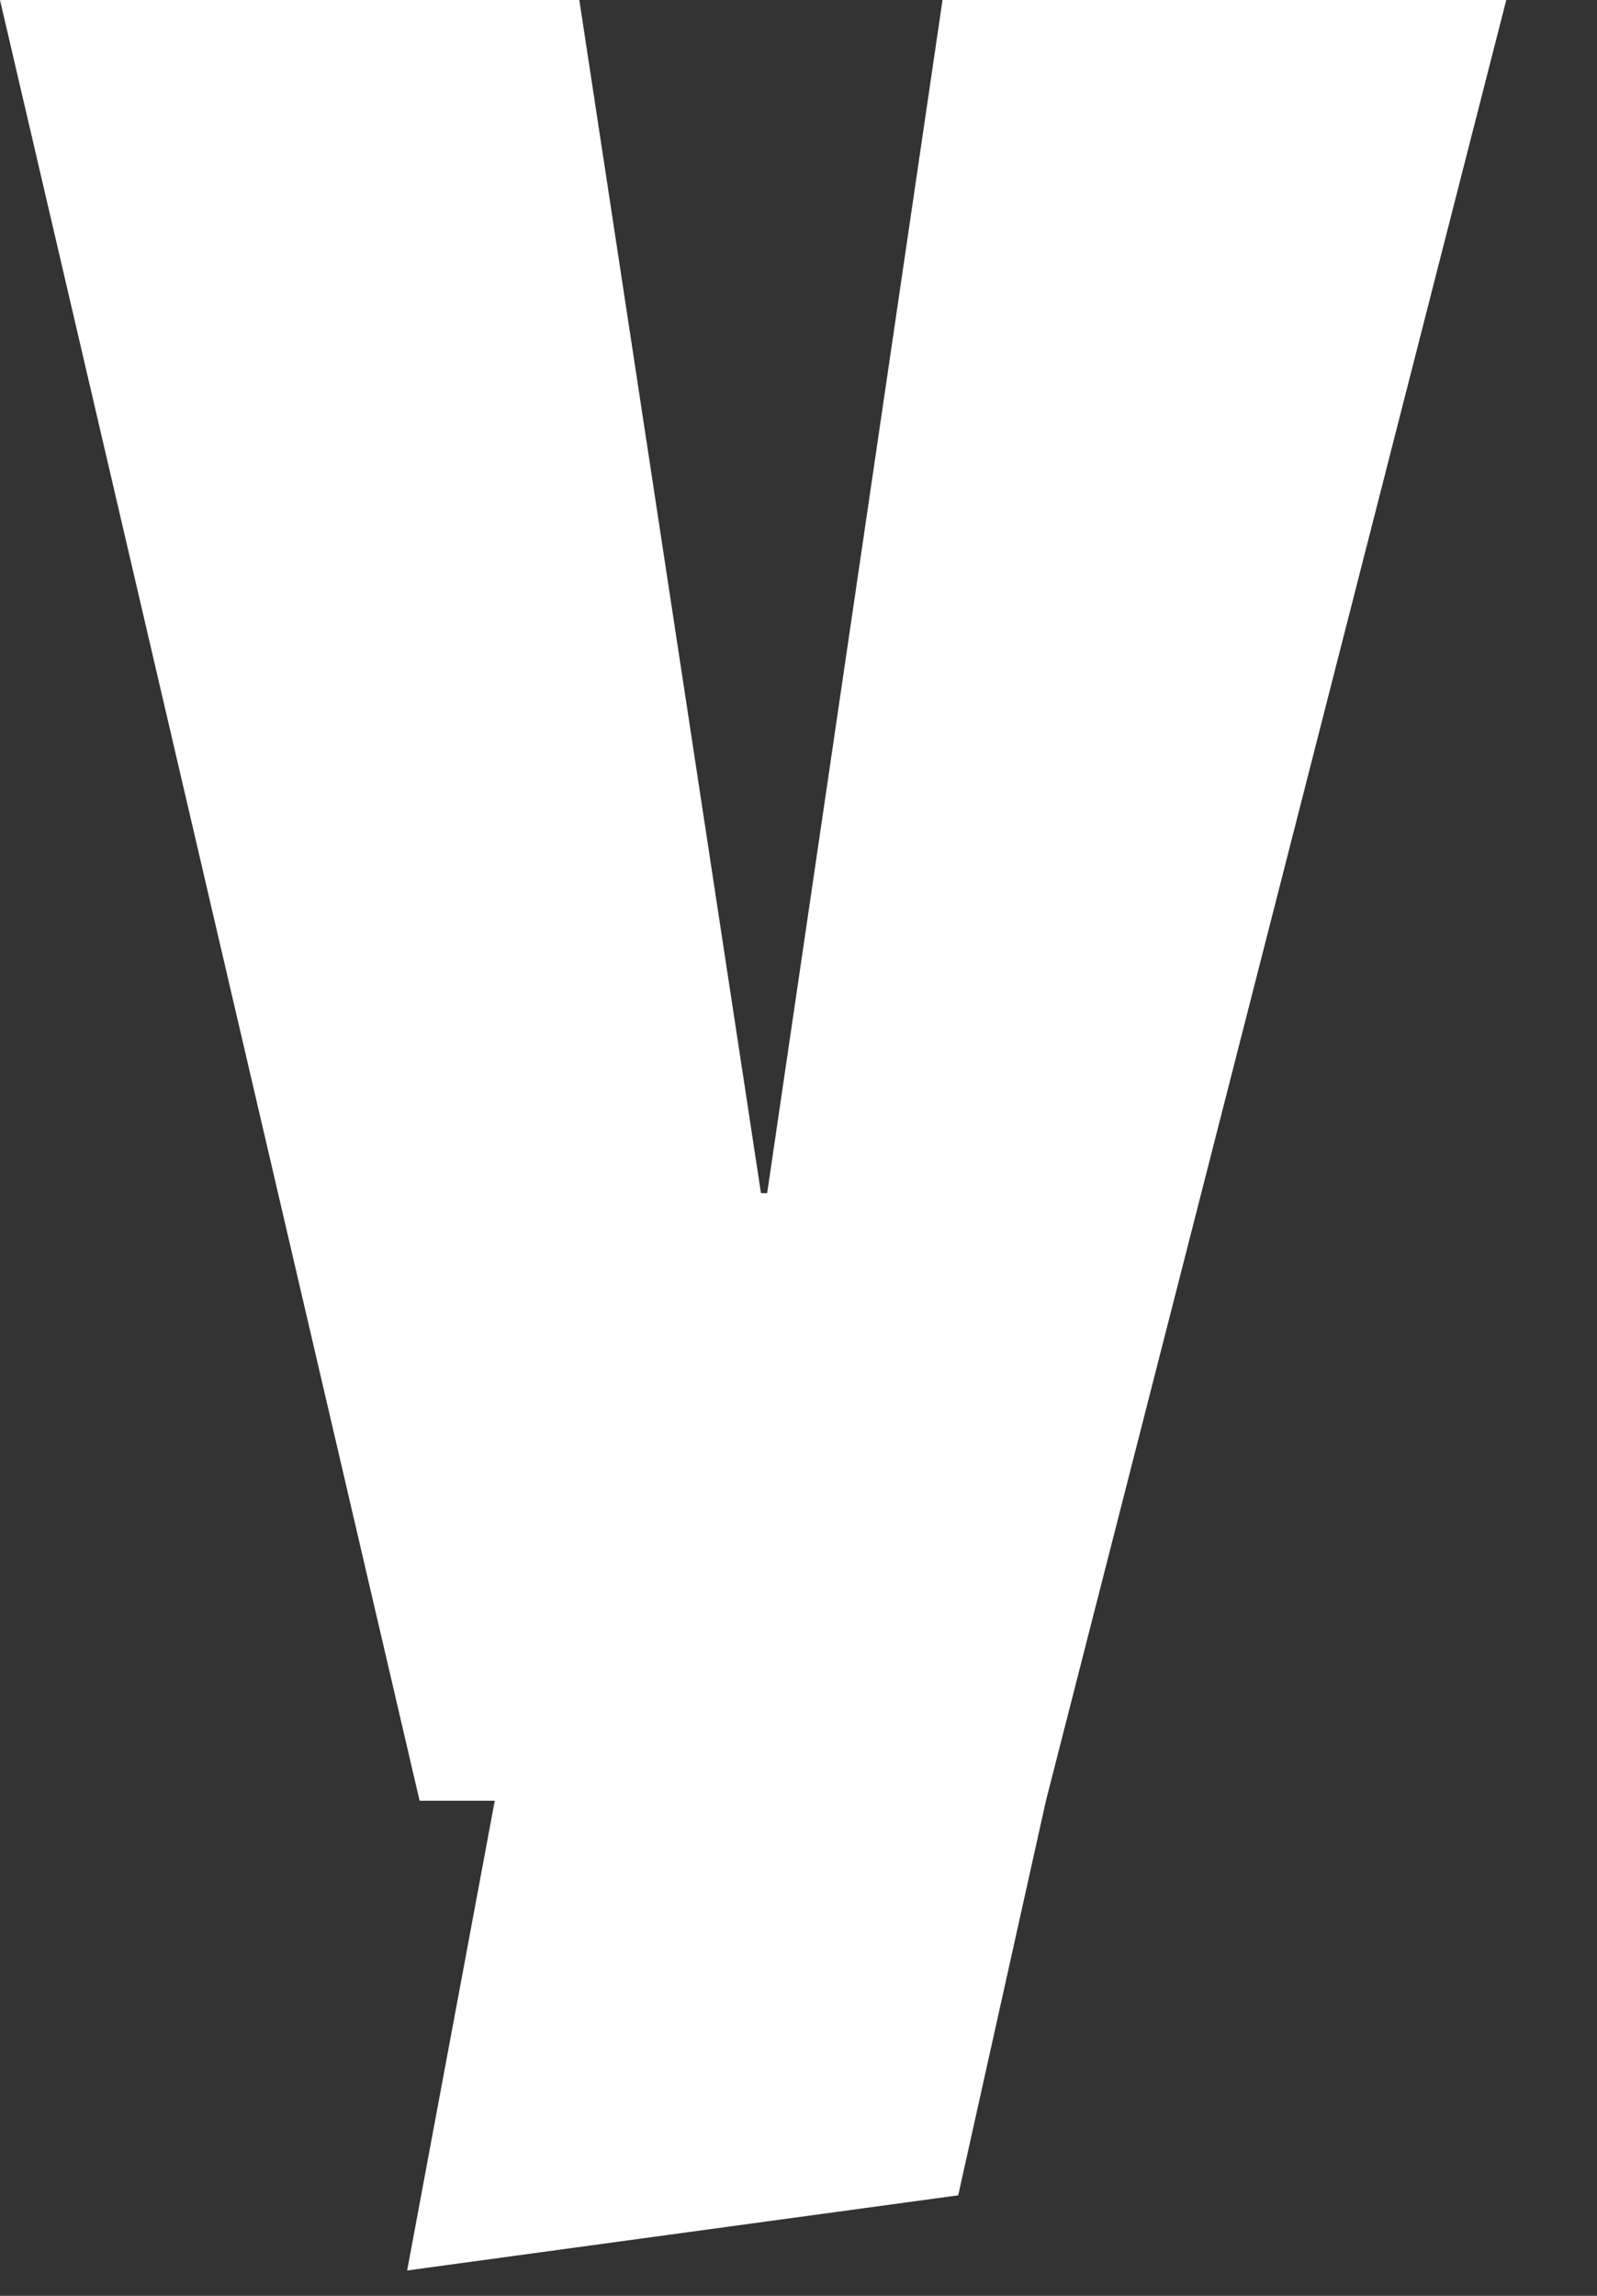 <?xml version="1.0" encoding="utf-8"?>
<svg xmlns="http://www.w3.org/2000/svg" fill="none" height="100%" overflow="visible" preserveAspectRatio="none" style="display: block;" viewBox="0 0 16 23" width="100%">
<rect x="0" y="0" width="16" height="23" fill="#333333" stroke="none"/>
<path d="M10.479 18.04L9.6 21.993L4.079 22.746L4.957 18.04H4.204L0 0H5.804L7.624 11.953H7.686L9.443 0H15.091L10.479 18.04Z" fill="white" id="Vector"/>
</svg>
